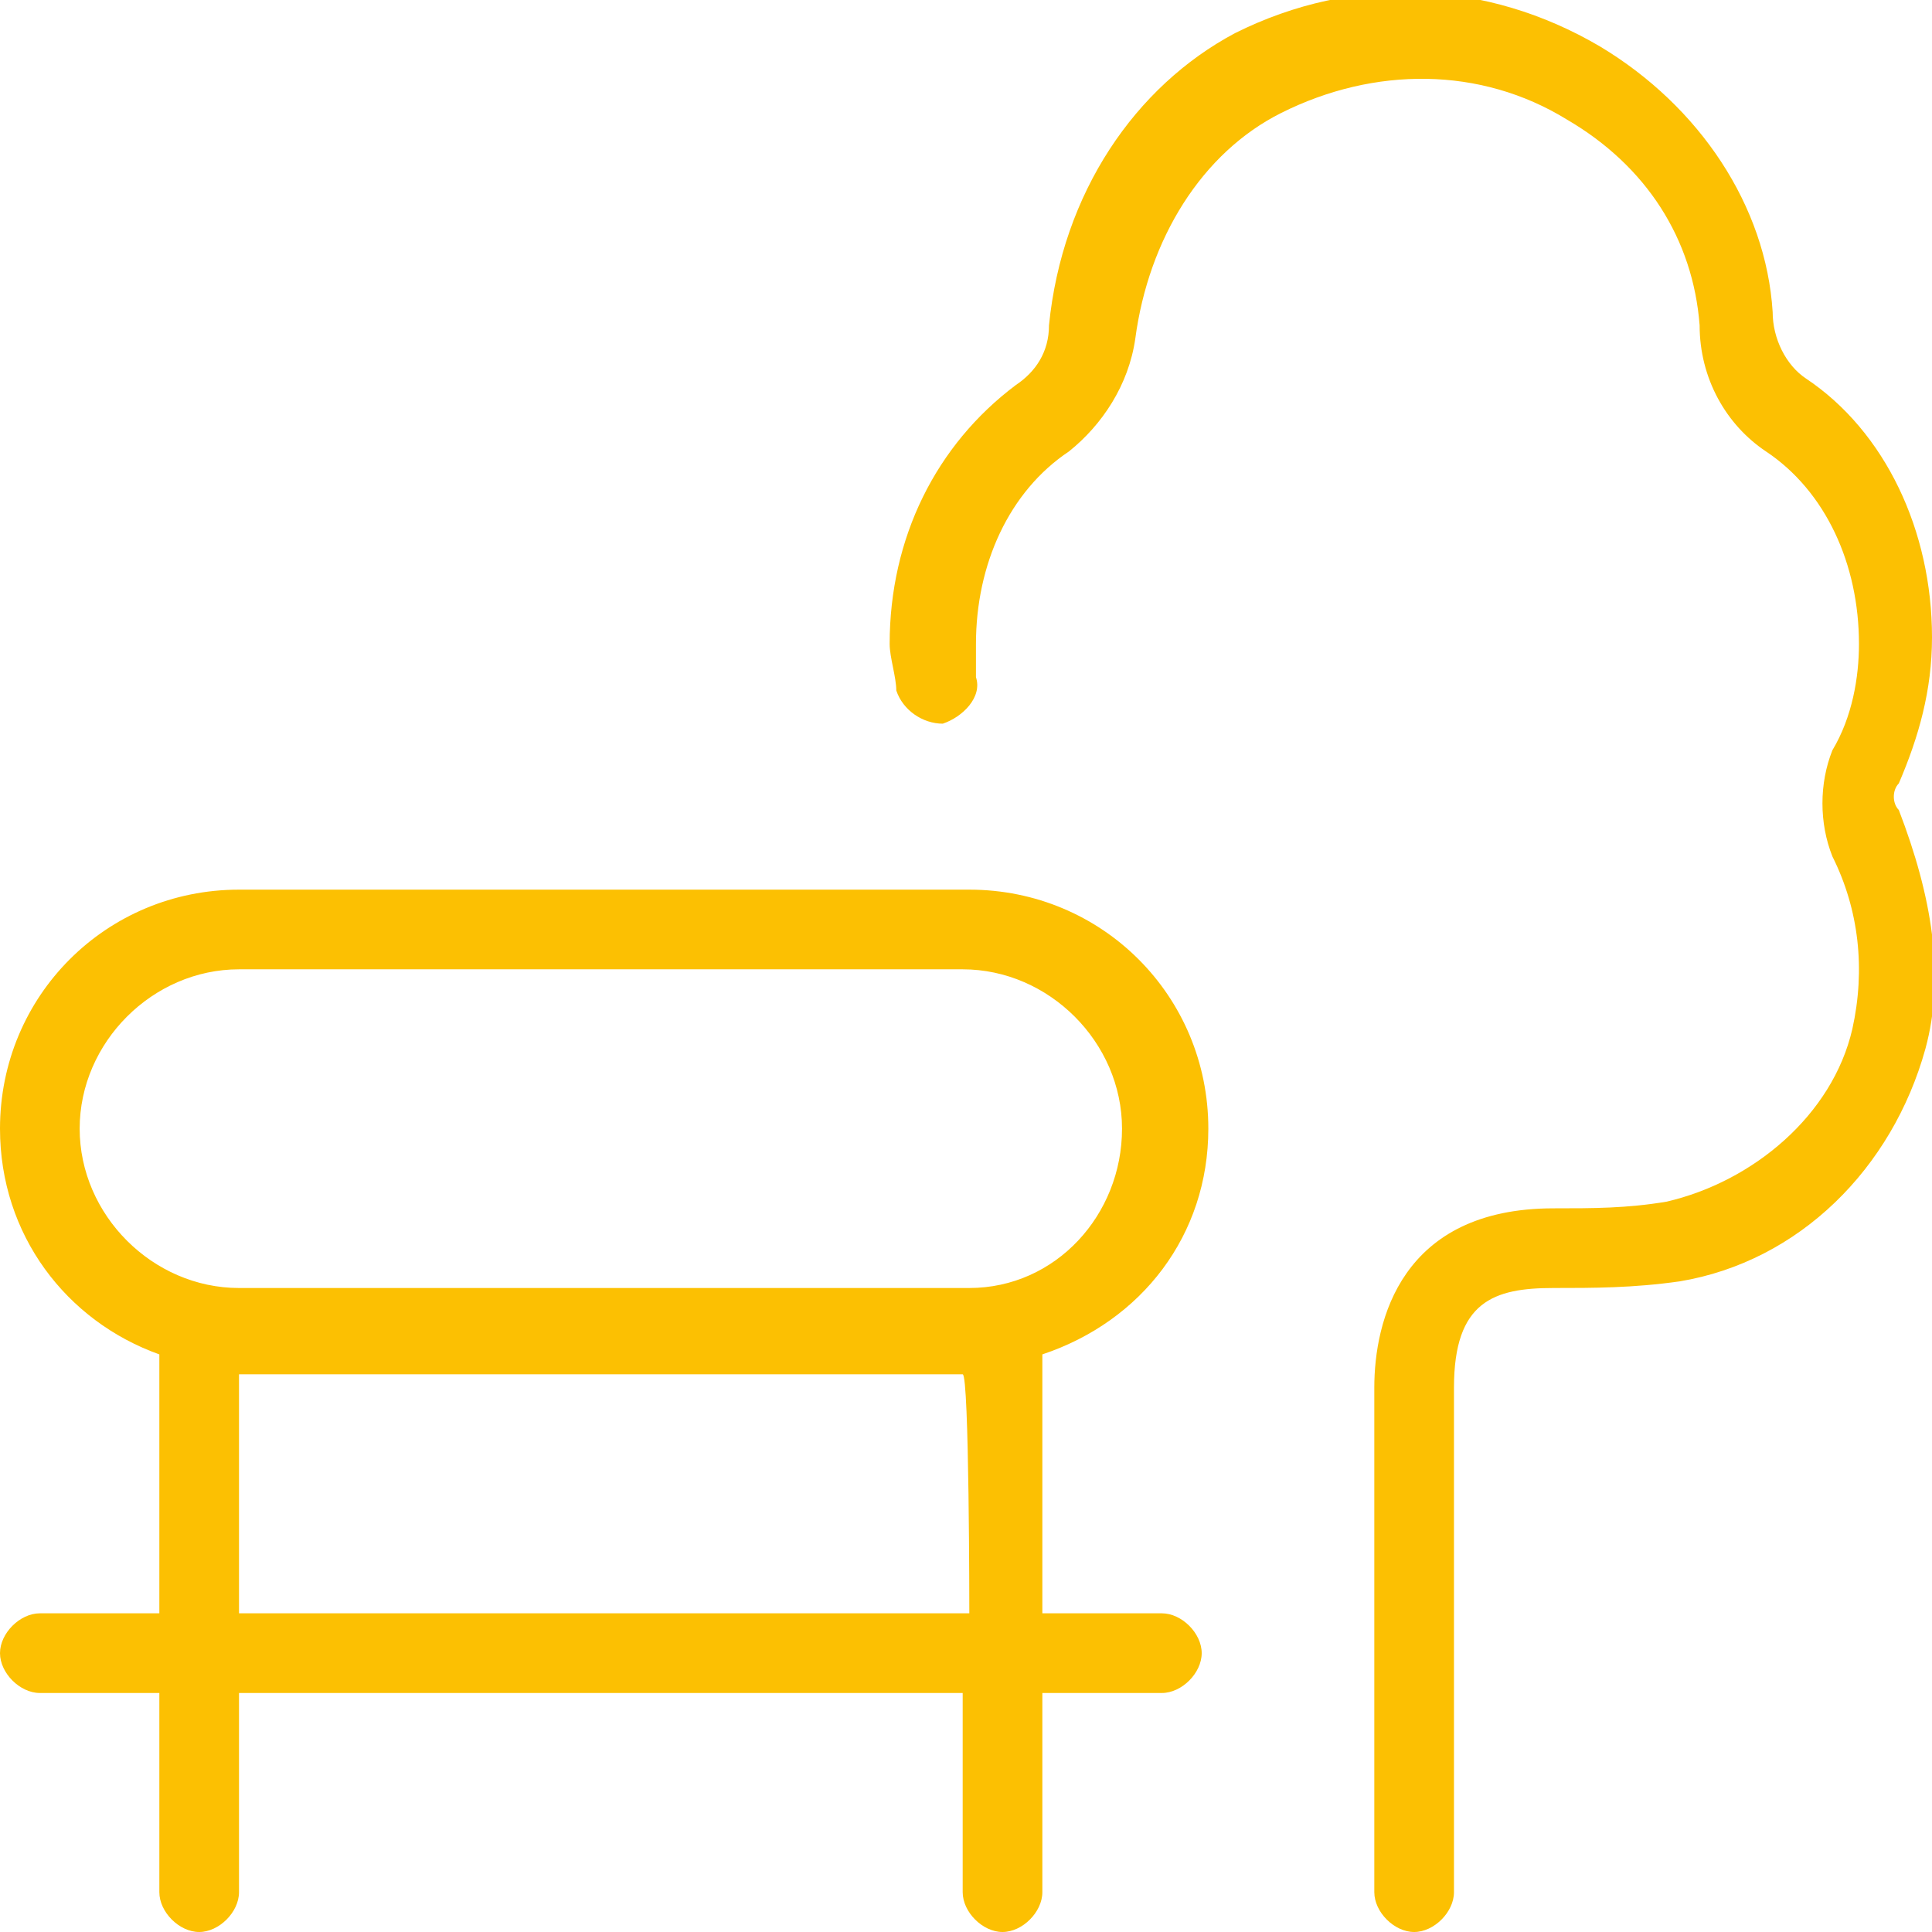 <?xml version="1.0" encoding="UTF-8"?> <svg xmlns="http://www.w3.org/2000/svg" xmlns:xlink="http://www.w3.org/1999/xlink" version="1.1" id="_Слой_1" x="0px" y="0px" viewBox="0 0 29.1 29.1" style="enable-background:new 0 0 29.1 29.1;" xml:space="preserve"> <style type="text/css"> .st0{fill:none;} .st1{fill:#FCC002;} </style> <rect y="0" class="st0" width="29.1" height="29.1"></rect> <g> <path class="st1" d="M18.2,17c0-2-1.6-3.6-3.6-3.6H3.6C1.6,13.4,0,15,0,17c0,1.6,1,2.9,2.4,3.4v3.9H0.6c-0.3,0-0.6,0.3-0.6,0.6 s0.3,0.6,0.6,0.6h1.8v3c0,0.3,0.3,0.6,0.6,0.6s0.6-0.3,0.6-0.6v-3h10.9v3c0,0.3,0.3,0.6,0.6,0.6s0.6-0.3,0.6-0.6v-3h1.8 c0.3,0,0.6-0.3,0.6-0.6s-0.3-0.6-0.6-0.6h-1.8v-3.9C17.2,19.9,18.2,18.6,18.2,17L18.2,17z M14.6,24.3H3.6v-3.6h10.9 C14.6,20.7,14.6,24.3,14.6,24.3z M14.6,19.4H3.6c-1.3,0-2.4-1.1-2.4-2.4s1.1-2.4,2.4-2.4h10.9c1.3,0,2.4,1.1,2.4,2.4 S15.9,19.4,14.6,19.4z M29,15.8c-0.5,1.8-1.9,3.2-3.7,3.5c-0.7,0.1-1.3,0.1-1.9,0.1c-0.9,0-1.5,0.2-1.5,1.5v7.6 c0,0.3-0.3,0.6-0.6,0.6s-0.6-0.3-0.6-0.6v-7.6c0-1,0.4-2.7,2.7-2.7c0.6,0,1.1,0,1.7-0.1c1.3-0.3,2.5-1.3,2.8-2.6 c0.2-0.9,0.1-1.8-0.3-2.6c-0.2-0.5-0.2-1.1,0-1.6c0.3-0.5,0.4-1.1,0.4-1.6c0-1.2-0.5-2.3-1.4-2.9c-0.6-0.4-1-1.1-1-1.9 c-0.1-1.3-0.8-2.4-2-3.1c-1.3-0.8-2.9-0.8-4.3-0.1c-1.2,0.6-2,1.9-2.2,3.4c-0.1,0.7-0.5,1.3-1,1.7c-0.9,0.6-1.4,1.7-1.4,2.9 c0,0.2,0,0.4,0,0.5c0.1,0.3-0.2,0.6-0.5,0.7c-0.3,0-0.6-0.2-0.7-0.5c0-0.2-0.1-0.5-0.1-0.7c0-1.6,0.7-3,1.9-3.9 c0.3-0.2,0.5-0.5,0.5-0.9c0.2-2,1.3-3.6,2.8-4.4c1.8-0.9,3.8-0.8,5.5,0.2c1.5,0.9,2.5,2.4,2.6,4c0,0.4,0.2,0.8,0.5,1 c1.2,0.8,1.9,2.3,1.9,3.9c0,0.8-0.2,1.5-0.5,2.2c-0.1,0.1-0.1,0.3,0,0.4C29.1,13.5,29.3,14.7,29,15.8L29,15.8L29,15.8z"></path> </g> </svg> 